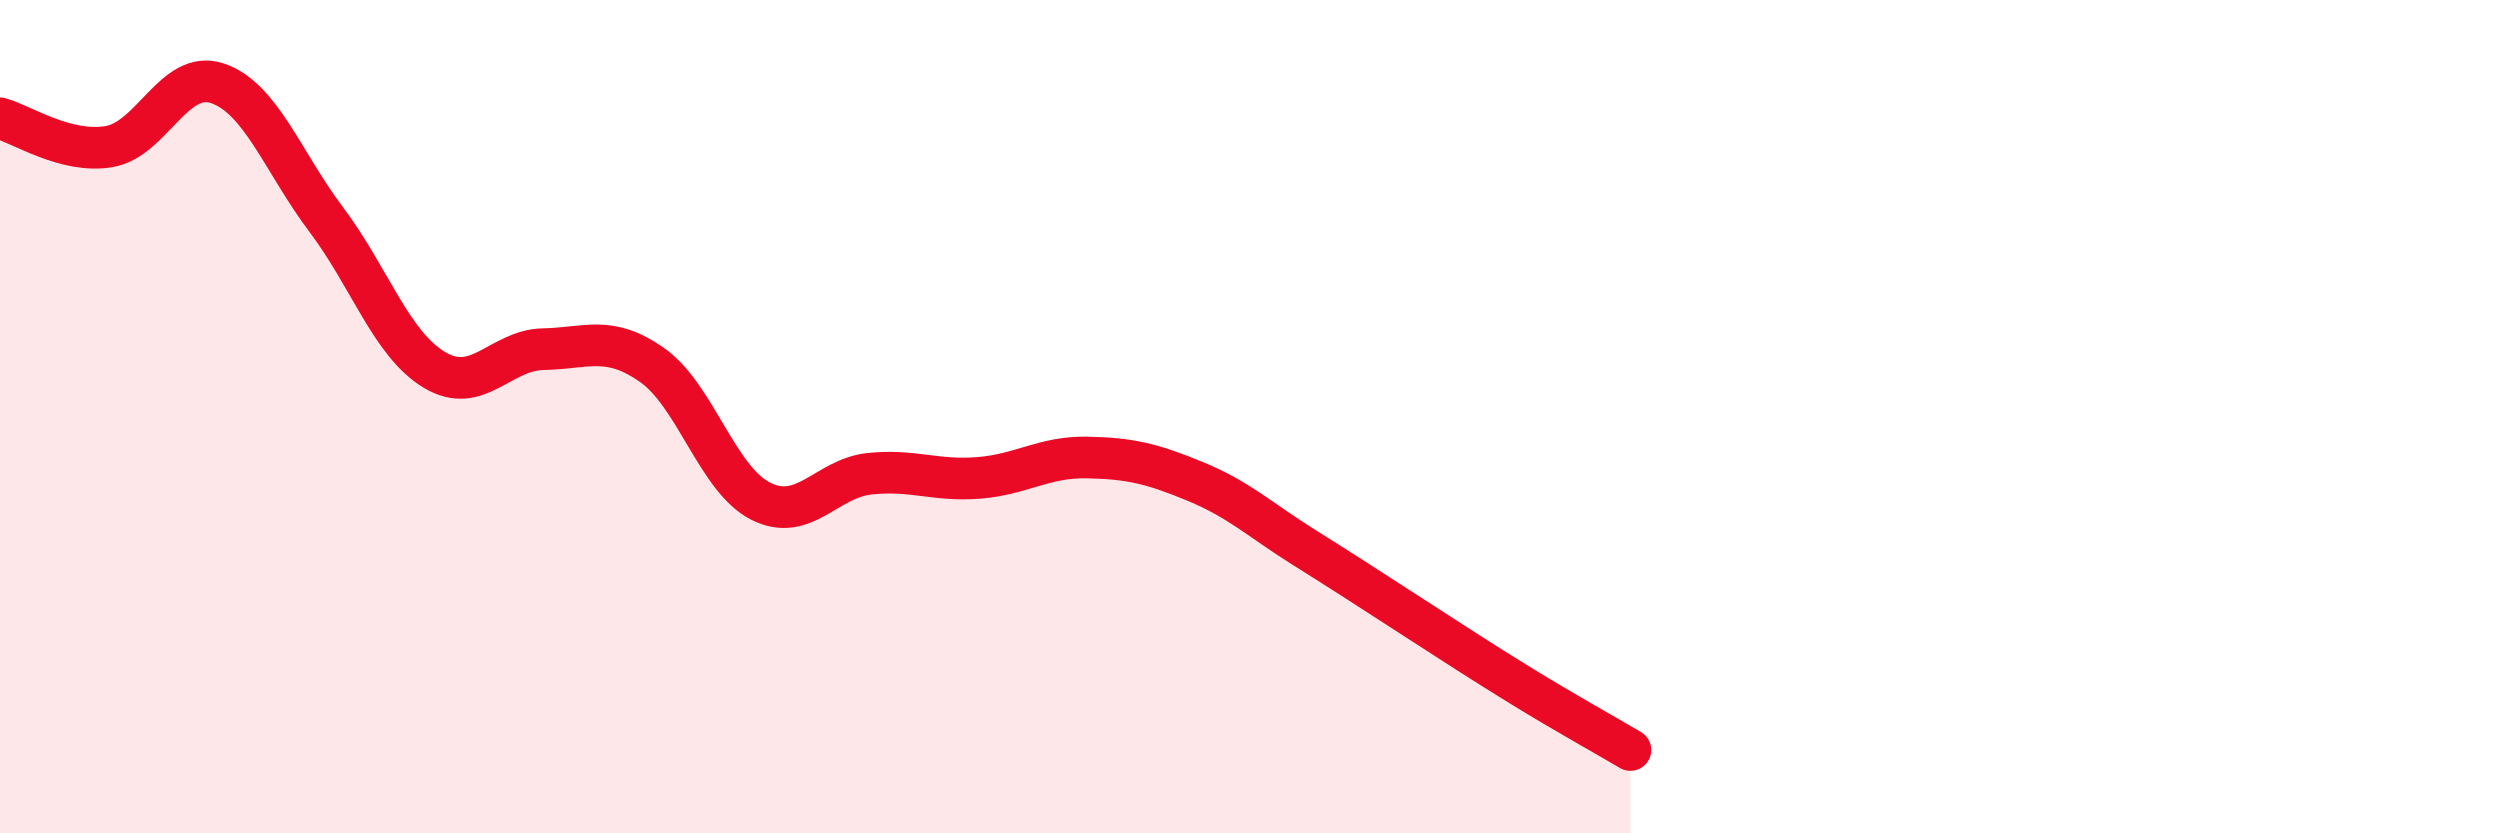 
    <svg width="60" height="20" viewBox="0 0 60 20" xmlns="http://www.w3.org/2000/svg">
      <path
        d="M 0,2.84 C 0.52,2.98 1.57,3.69 2.61,3.52 C 3.65,3.35 4.18,1.65 5.22,2 C 6.26,2.35 6.79,3.89 7.83,5.27 C 8.87,6.65 9.39,8.26 10.43,8.88 C 11.47,9.5 12,8.4 13.04,8.38 C 14.08,8.36 14.61,8.03 15.65,8.76 C 16.69,9.49 17.22,11.51 18.26,12.03 C 19.3,12.55 19.83,11.48 20.87,11.37 C 21.91,11.26 22.44,11.55 23.48,11.47 C 24.52,11.39 25.05,10.96 26.09,10.98 C 27.13,11 27.66,11.13 28.7,11.56 C 29.74,11.99 30.26,12.49 31.3,13.14 C 32.34,13.79 32.87,14.14 33.91,14.81 C 34.95,15.48 35.48,15.83 36.52,16.47 C 37.56,17.11 38.61,17.69 39.13,18L39.13 20L0 20Z"
        fill="#EB0A25"
        opacity="0.1"
        stroke-linecap="round"
        stroke-linejoin="round"
      />
      <path
        d="M 0,2.84 C 0.52,2.98 1.57,3.69 2.61,3.52 C 3.65,3.35 4.18,1.65 5.22,2 C 6.26,2.35 6.79,3.89 7.83,5.27 C 8.87,6.65 9.39,8.26 10.43,8.88 C 11.47,9.5 12,8.4 13.04,8.38 C 14.08,8.36 14.61,8.03 15.65,8.76 C 16.69,9.49 17.22,11.51 18.26,12.03 C 19.3,12.55 19.83,11.48 20.87,11.37 C 21.91,11.26 22.44,11.55 23.48,11.47 C 24.52,11.39 25.05,10.96 26.09,10.98 C 27.13,11 27.66,11.13 28.7,11.56 C 29.74,11.99 30.26,12.49 31.3,13.14 C 32.34,13.79 32.87,14.14 33.91,14.81 C 34.95,15.48 35.48,15.83 36.52,16.47 C 37.56,17.11 38.61,17.69 39.13,18"
        stroke="#EB0A25"
        stroke-width="1"
        fill="none"
        stroke-linecap="round"
        stroke-linejoin="round"
      />
    </svg>
  